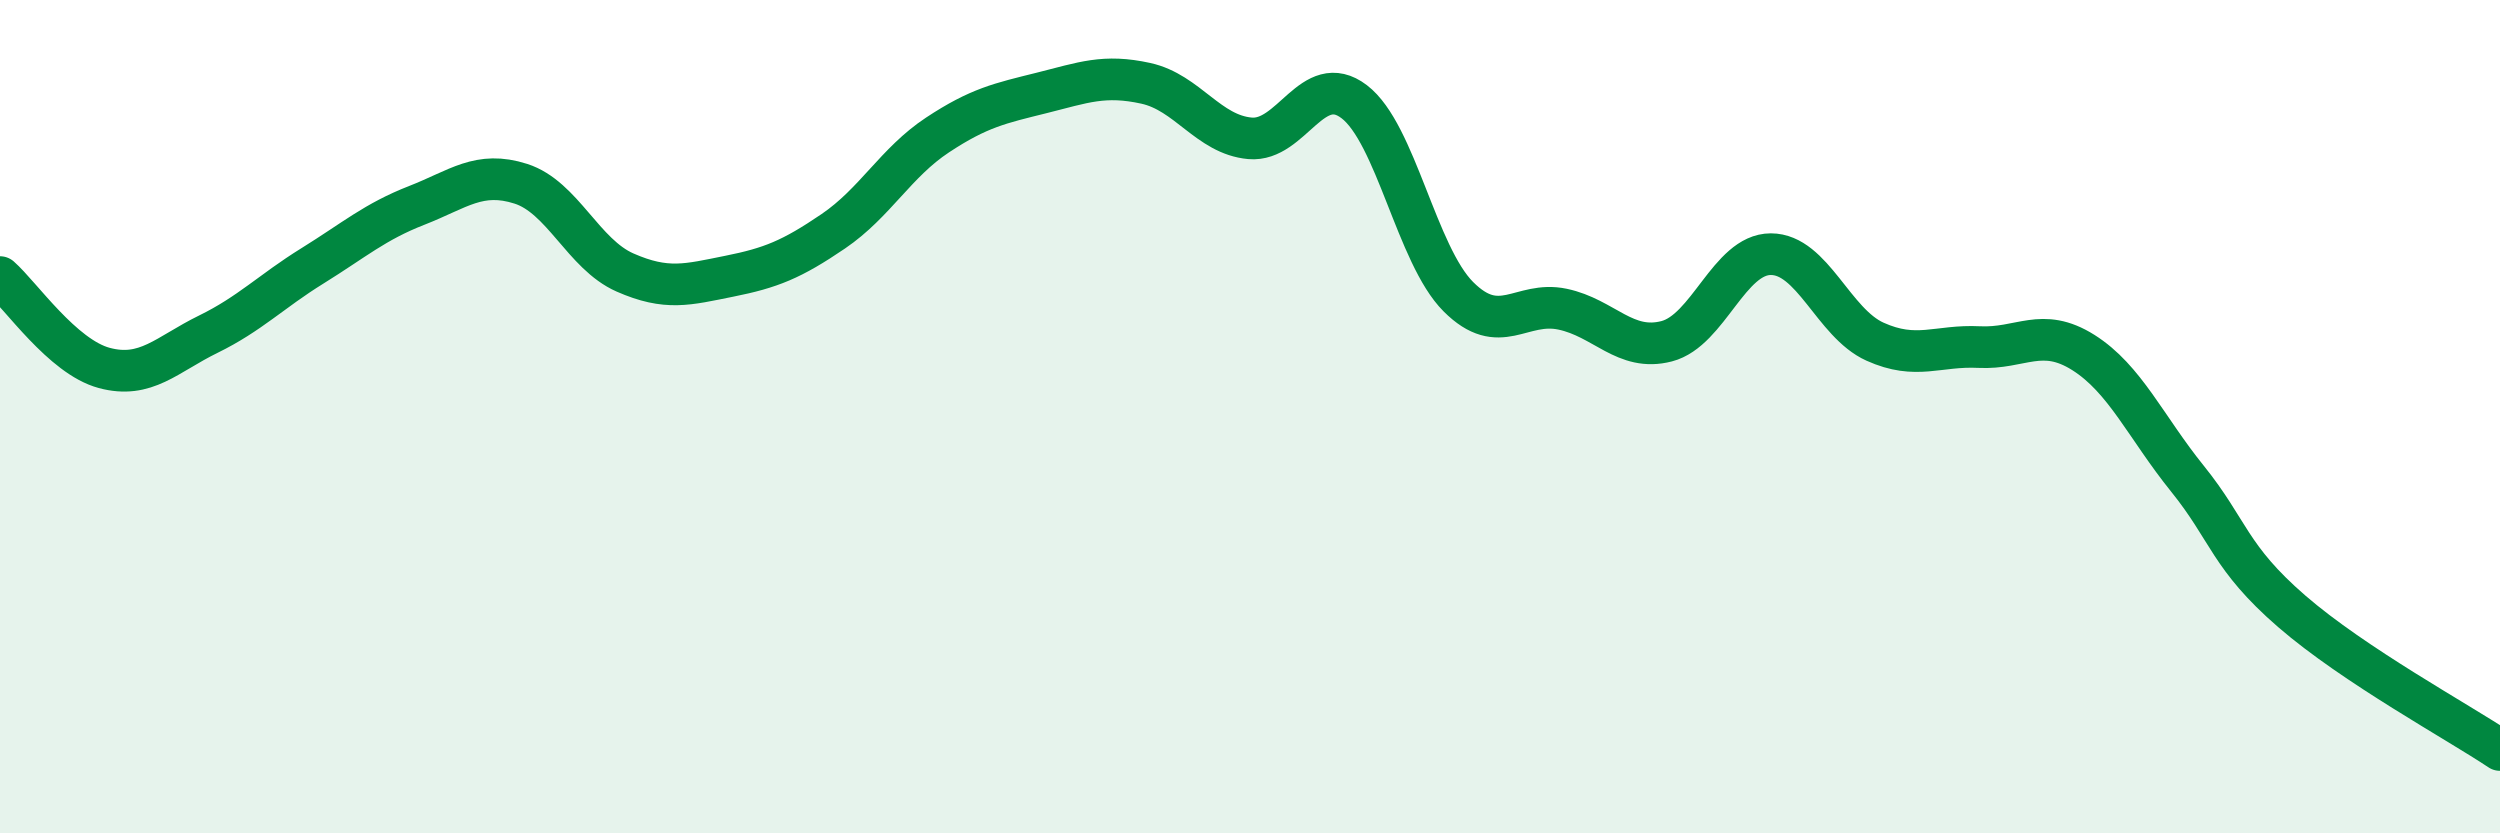 
    <svg width="60" height="20" viewBox="0 0 60 20" xmlns="http://www.w3.org/2000/svg">
      <path
        d="M 0,6.65 C 0.5,7.09 1.5,8.56 2.5,8.83 C 3.5,9.1 4,8.51 5,8.02 C 6,7.53 6.5,7 7.5,6.38 C 8.5,5.76 9,5.32 10,4.93 C 11,4.54 11.5,4.09 12.5,4.41 C 13.5,4.73 14,6.1 15,6.54 C 16,6.98 16.5,6.83 17.5,6.63 C 18.5,6.43 19,6.23 20,5.55 C 21,4.87 21.5,3.9 22.5,3.24 C 23.5,2.58 24,2.48 25,2.23 C 26,1.98 26.5,1.78 27.5,2 C 28.5,2.22 29,3.23 30,3.32 C 31,3.41 31.5,1.68 32.5,2.44 C 33.5,3.2 34,6.12 35,7.12 C 36,8.12 36.5,7.21 37.5,7.42 C 38.5,7.63 39,8.45 40,8.19 C 41,7.93 41.5,6.1 42.5,6.1 C 43.5,6.1 44,7.75 45,8.2 C 46,8.65 46.5,8.28 47.5,8.33 C 48.5,8.38 49,7.83 50,8.46 C 51,9.09 51.5,10.25 52.5,11.49 C 53.5,12.73 53.5,13.37 55,14.67 C 56.5,15.97 59,17.33 60,18L60 20L0 20Z"
        fill="#008740"
        opacity="0.1"
        stroke-linecap="round"
        stroke-linejoin="round"
      />
      <path
        d="M 0,6.65 C 0.5,7.09 1.5,8.56 2.5,8.83 C 3.5,9.1 4,8.51 5,8.02 C 6,7.53 6.5,7 7.5,6.38 C 8.5,5.76 9,5.32 10,4.93 C 11,4.54 11.5,4.09 12.5,4.41 C 13.5,4.73 14,6.1 15,6.54 C 16,6.98 16.5,6.83 17.5,6.63 C 18.5,6.43 19,6.23 20,5.55 C 21,4.87 21.5,3.9 22.5,3.24 C 23.5,2.58 24,2.48 25,2.23 C 26,1.98 26.5,1.78 27.5,2 C 28.5,2.22 29,3.23 30,3.32 C 31,3.41 31.5,1.68 32.5,2.44 C 33.5,3.2 34,6.12 35,7.12 C 36,8.12 36.5,7.21 37.5,7.42 C 38.5,7.63 39,8.45 40,8.19 C 41,7.93 41.5,6.1 42.5,6.1 C 43.5,6.1 44,7.75 45,8.2 C 46,8.65 46.5,8.28 47.5,8.33 C 48.5,8.38 49,7.83 50,8.46 C 51,9.09 51.5,10.25 52.5,11.49 C 53.5,12.73 53.5,13.37 55,14.67 C 56.5,15.97 59,17.33 60,18"
        stroke="#008740"
        stroke-width="1"
        fill="none"
        stroke-linecap="round"
        stroke-linejoin="round"
      />
    </svg>
  